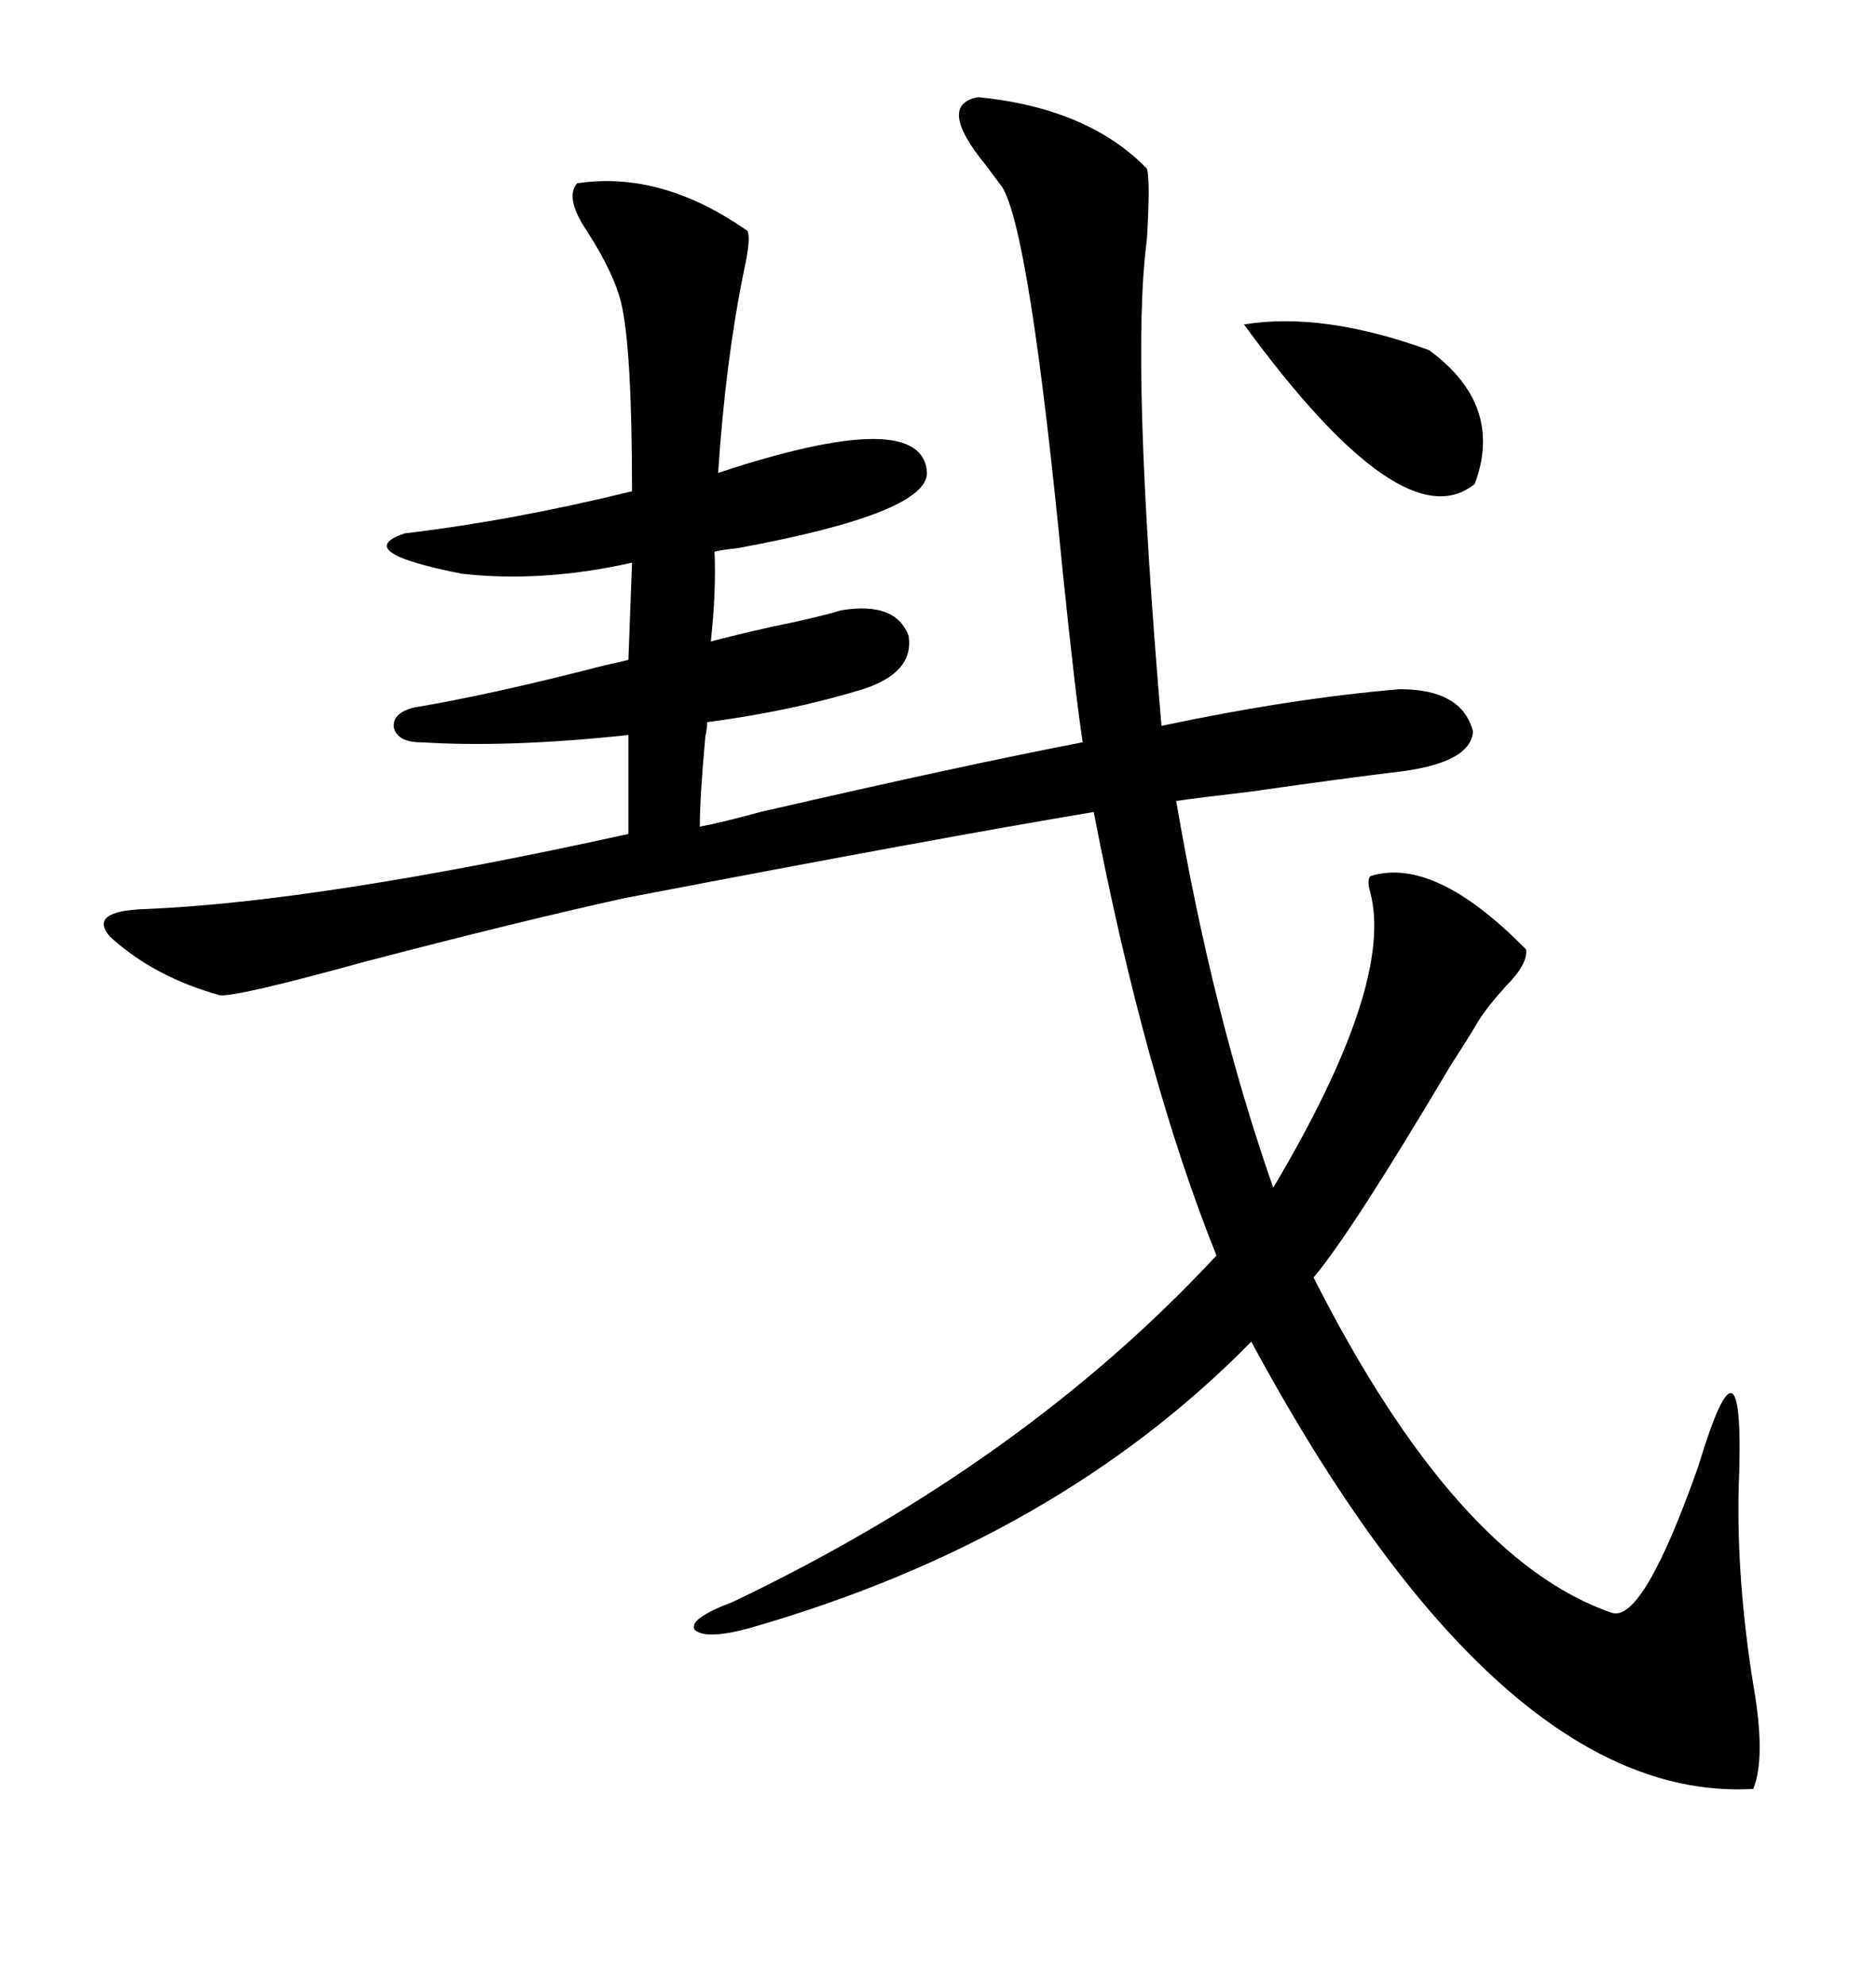 <svg xmlns="http://www.w3.org/2000/svg" xmlns:xlink="http://www.w3.org/1999/xlink" width="300" height="317.285"><path d="M67.38 118.65L67.38 118.65Q63.57 118.65 62.99 116.31L62.99 116.31Q62.70 113.96 66.21 113.09L66.21 113.09Q78.52 111.04 96.68 106.35L96.68 106.35Q99.32 105.76 100.49 105.47L100.49 105.47L101.07 89.94Q86.72 93.16 73.83 91.70L73.83 91.70Q55.96 88.18 64.75 85.25L64.75 85.25Q82.03 83.20 101.07 78.52L101.07 78.52Q101.07 55.66 99.32 48.34L99.32 48.34Q98.14 43.65 94.04 37.21L94.04 37.21Q90.23 31.64 92.29 29.30L92.29 29.30Q105.76 27.25 119.53 36.91L119.53 36.91Q120.12 38.09 118.95 43.36L118.95 43.36Q116.02 57.71 114.84 75.59L114.84 75.59Q147.66 64.75 148.24 75.59L148.24 75.59Q148.24 82.03 118.07 87.60L118.07 87.60Q115.43 87.89 114.26 88.18L114.26 88.18Q114.55 94.34 113.67 102.54L113.67 102.54Q116.89 101.66 123.34 100.20L123.34 100.20Q130.66 98.73 134.47 97.56L134.47 97.56Q143.26 96.09 145.31 101.66L145.31 101.66Q146.19 107.52 137.99 110.16L137.99 110.16Q126.56 113.67 113.09 115.43L113.09 115.43Q113.09 116.31 112.79 117.77L112.79 117.77Q111.91 127.44 111.91 132.13L111.91 132.13Q115.14 131.54 121.58 129.79L121.58 129.79Q154.69 122.17 173.14 118.65L173.14 118.65Q171.97 111.04 169.92 91.11L169.92 91.11Q164.65 36.91 160.25 29.88L160.25 29.88Q159.38 28.71 157.62 26.37L157.62 26.37Q149.71 16.70 156.45 15.53L156.45 15.53Q174.02 17.29 183.40 26.95L183.40 26.95Q183.98 28.71 183.40 38.38L183.40 38.38Q180.76 57.71 185.74 116.02L185.74 116.02Q206.54 111.62 223.83 110.16L223.83 110.16Q233.79 110.16 235.55 116.89L235.55 116.89Q235.25 121.88 223.83 123.34L223.83 123.34Q216.21 124.22 199.80 126.56L199.80 126.56Q192.19 127.44 188.09 128.03L188.09 128.03Q193.95 162.30 203.61 189.84L203.61 189.84Q222.95 157.32 219.14 142.68L219.14 142.68Q218.55 140.63 219.14 140.04L219.14 140.04Q229.39 136.82 244.04 151.76L244.04 151.76Q244.34 154.10 240.82 157.62L240.82 157.62Q237.89 160.84 236.43 163.18L236.43 163.18Q235.25 165.23 232.03 170.21L232.03 170.21Q216.21 196.88 210.06 204.20L210.06 204.20Q232.91 249.32 257.81 257.81L257.81 257.81Q262.79 259.28 271.58 234.38L271.58 234.38Q279.20 209.18 278.03 238.18L278.03 238.18Q277.73 252.83 280.37 269.24L280.37 269.24Q282.42 280.96 280.37 285.94L280.37 285.94Q239.94 288.28 200.10 214.45L200.10 214.45Q169.04 246.09 120.12 260.16L120.12 260.16Q112.79 262.21 111.04 260.45L111.04 260.45Q110.16 258.69 117.19 256.05L117.19 256.05Q163.77 233.79 194.53 200.68L194.53 200.68Q183.11 172.27 174.90 129.79L174.90 129.79Q150.29 133.89 99.90 143.55L99.90 143.55Q82.62 147.36 58.01 153.81L58.01 153.81Q37.79 159.38 35.16 159.08L35.16 159.08Q24.61 156.15 17.58 149.71L17.58 149.71Q14.06 145.61 23.14 145.31L23.14 145.31Q51.27 144.14 100.49 133.30L100.49 133.30L100.49 117.48Q81.45 119.53 67.38 118.65ZM198.93 51.86L198.93 51.86Q211.52 49.80 228.52 55.96L228.52 55.96Q240.53 64.75 235.84 77.34L235.84 77.34Q224.41 86.72 198.93 51.86Z"/></svg>